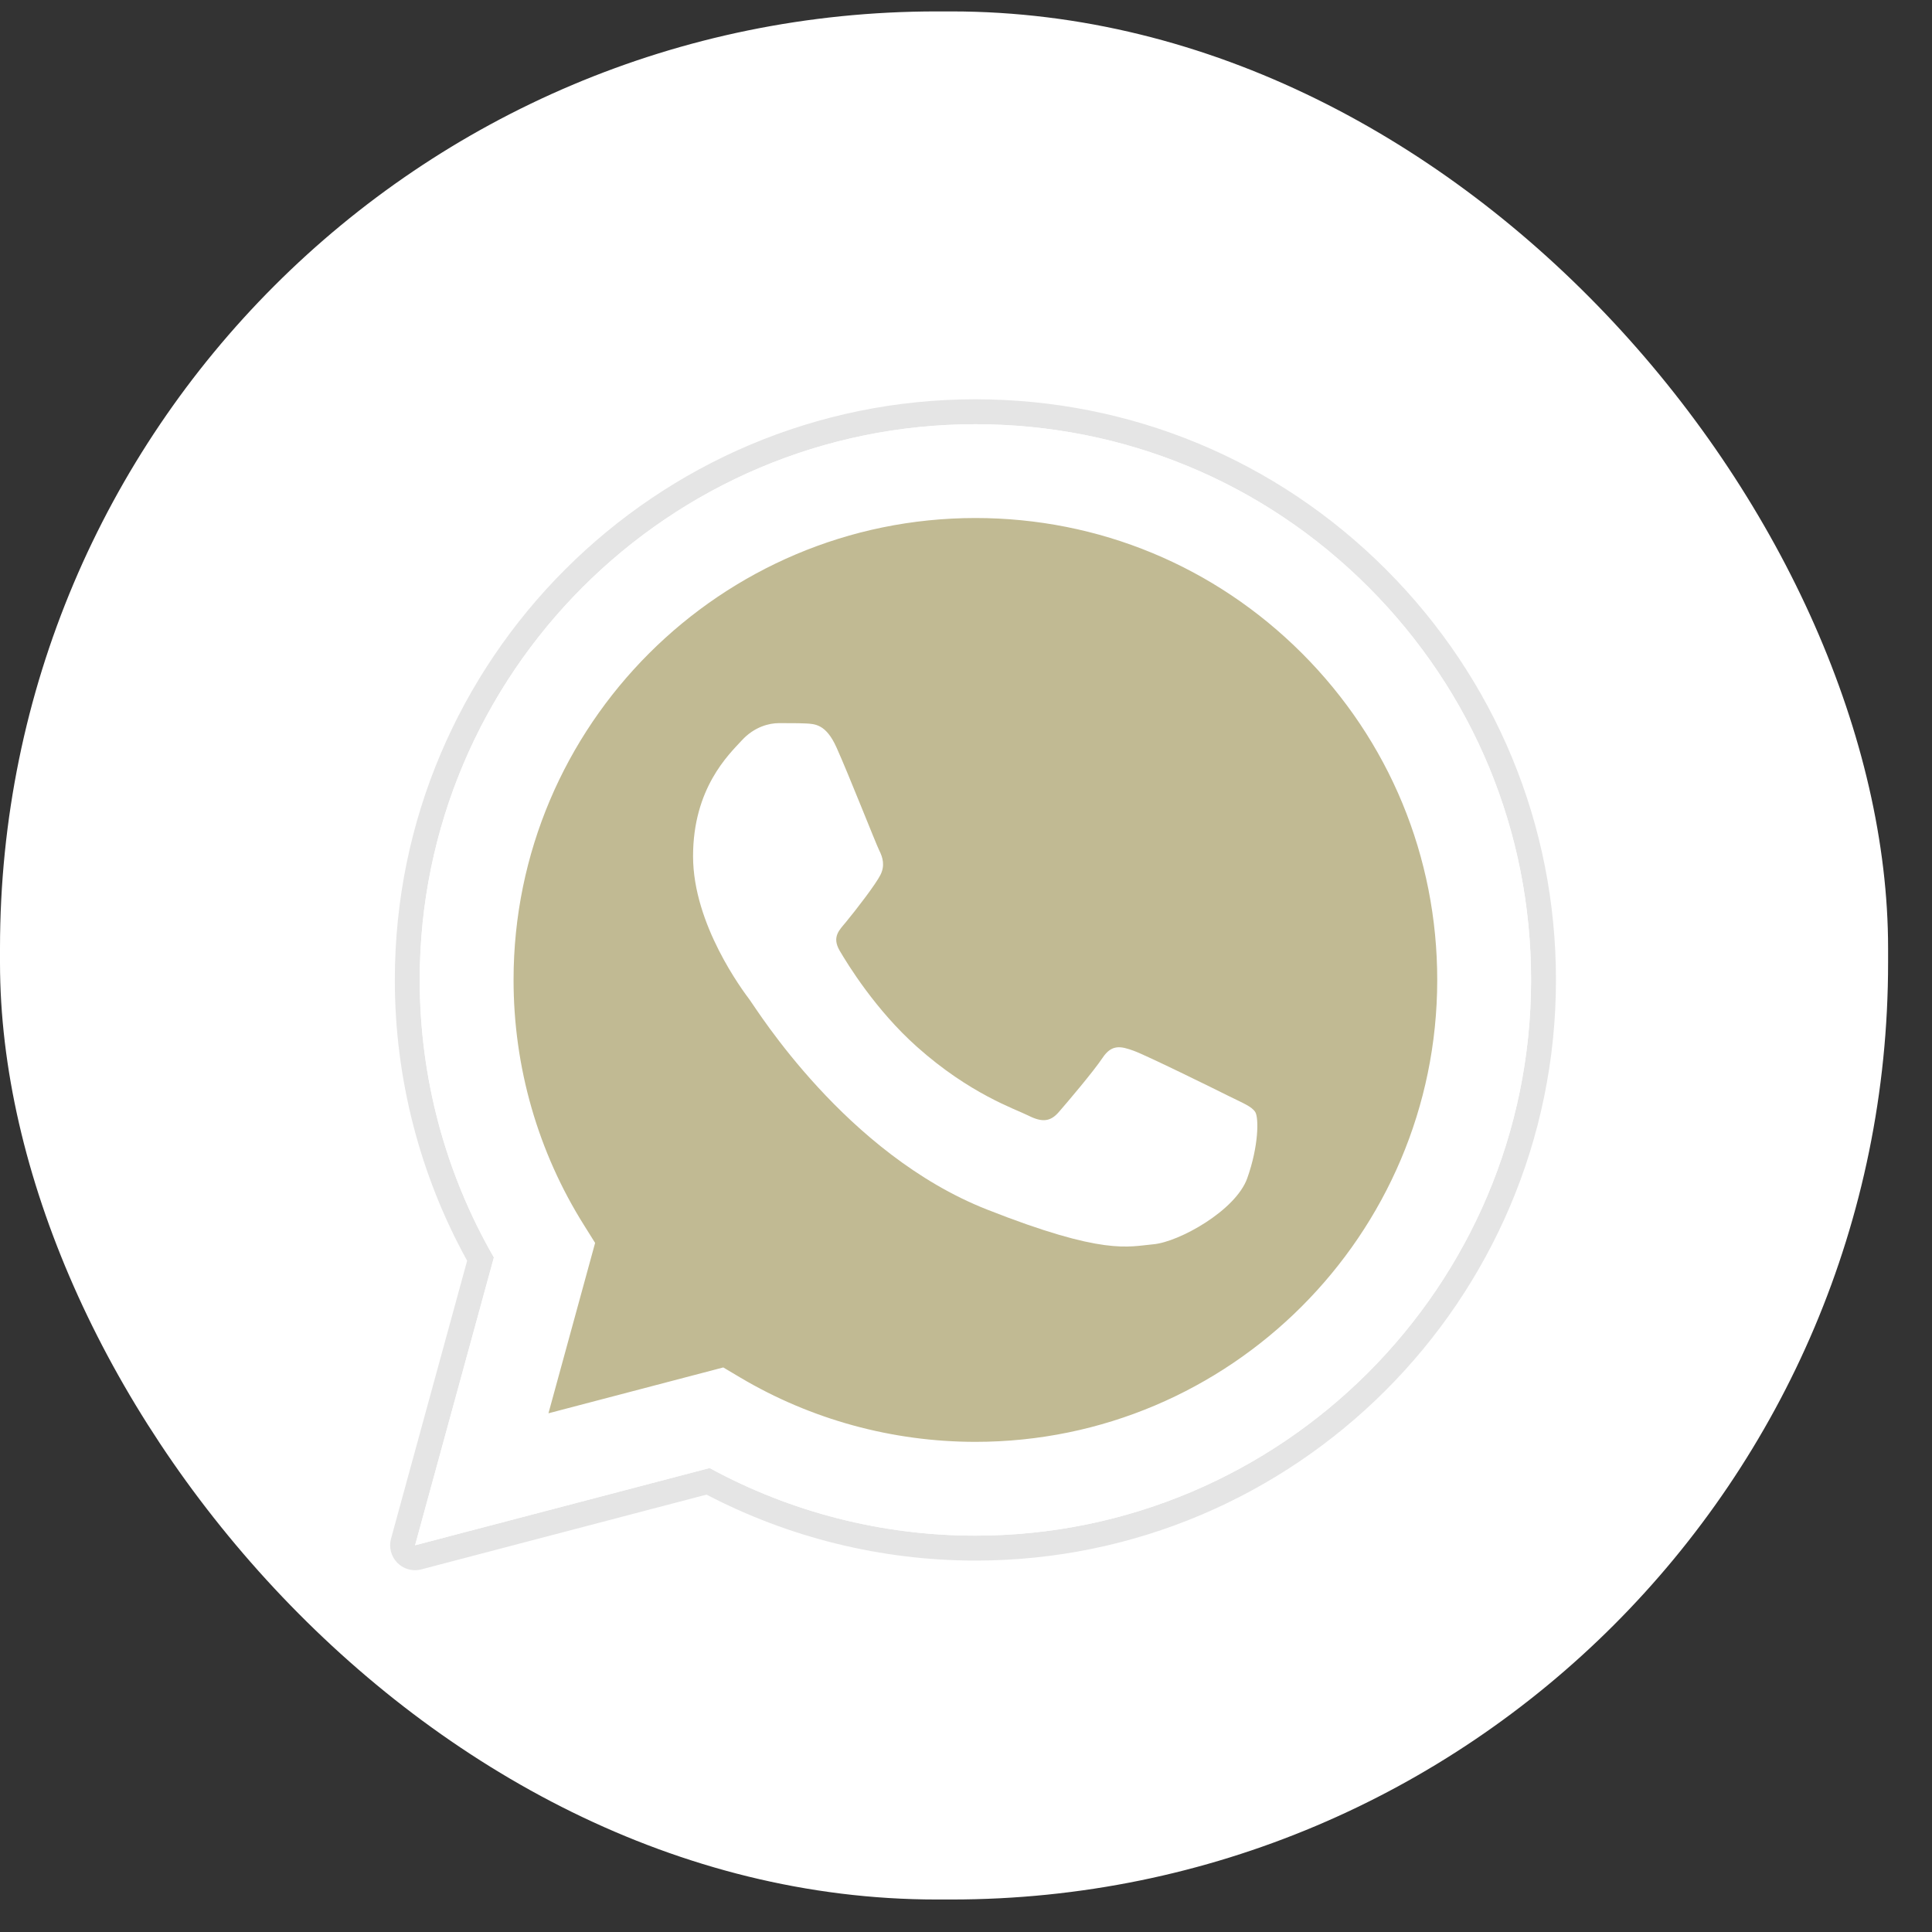 <svg width="33" height="33" viewBox="0 0 33 33" fill="none" xmlns="http://www.w3.org/2000/svg">
<rect x="0" y="0" width="33" height="33" fill="#333333" stroke="none"/>
<rect y="0.195" width="32.25" height="32.25" rx="16" fill="white"/>
<g clip-path="url(#clip0_355_875)">
<path d="M7.09 26.82C6.977 26.82 6.868 26.776 6.787 26.694C6.68 26.586 6.639 26.429 6.679 26.282L7.979 21.534C7.17 20.07 6.743 18.415 6.744 16.734C6.746 11.267 11.194 6.82 16.66 6.82C19.312 6.821 21.803 7.854 23.675 9.728C25.547 11.602 26.578 14.093 26.577 16.742C26.575 22.208 22.126 26.656 16.66 26.656C16.66 26.656 16.656 26.656 16.656 26.656C15.06 26.655 13.477 26.266 12.068 25.529L7.197 26.806C7.162 26.816 7.125 26.82 7.09 26.82Z" fill="#E5E5E5"/>
<path d="M7.09 26.394L8.436 21.478C7.606 20.038 7.169 18.406 7.169 16.734C7.171 11.502 11.429 7.246 16.66 7.246C19.199 7.247 21.582 8.235 23.374 10.028C25.166 11.822 26.153 14.206 26.152 16.741C26.149 21.973 21.891 26.23 16.66 26.23C16.66 26.23 16.661 26.23 16.66 26.23H16.656C15.068 26.23 13.507 25.831 12.121 25.075L7.09 26.394ZM12.354 23.357L12.642 23.528C13.853 24.247 15.242 24.627 16.657 24.628H16.66C21.008 24.628 24.547 21.089 24.549 16.741C24.55 14.633 23.73 12.652 22.241 11.161C20.751 9.671 18.771 8.849 16.663 8.848C12.312 8.848 8.773 12.386 8.772 16.734C8.771 18.225 9.188 19.676 9.978 20.931L10.165 21.23L9.368 24.14L12.354 23.357Z" fill="white"/>
<path d="M7.42 26.063L8.72 21.316C7.918 19.927 7.496 18.351 7.496 16.737C7.498 11.686 11.609 7.577 16.659 7.577C19.11 7.578 21.411 8.532 23.14 10.264C24.87 11.995 25.822 14.297 25.822 16.744C25.819 21.795 21.709 25.904 16.659 25.904C16.659 25.904 16.66 25.904 16.659 25.904H16.655C15.122 25.904 13.615 25.519 12.277 24.79L7.42 26.063Z" fill="#C1BA93"/>
<path d="M7.09 26.394L8.436 21.478C7.606 20.038 7.169 18.406 7.169 16.734C7.171 11.502 11.429 7.246 16.66 7.246C19.199 7.247 21.582 8.235 23.374 10.028C25.166 11.822 26.153 14.206 26.152 16.741C26.149 21.973 21.891 26.23 16.66 26.23C16.66 26.23 16.661 26.23 16.66 26.23H16.656C15.068 26.23 13.507 25.831 12.121 25.075L7.09 26.394ZM12.354 23.357L12.642 23.528C13.853 24.247 15.242 24.627 16.657 24.628H16.66C21.008 24.628 24.547 21.089 24.549 16.741C24.55 14.633 23.73 12.652 22.241 11.161C20.751 9.671 18.771 8.849 16.663 8.848C12.312 8.848 8.773 12.386 8.772 16.734C8.771 18.225 9.188 19.676 9.978 20.931L10.165 21.23L9.368 24.14L12.354 23.357Z" fill="white"/>
<path fill-rule="evenodd" clip-rule="evenodd" d="M14.288 12.767C14.111 12.372 13.924 12.364 13.755 12.357C13.616 12.351 13.458 12.352 13.3 12.352C13.142 12.352 12.885 12.411 12.668 12.649C12.45 12.886 11.838 13.46 11.838 14.626C11.838 15.793 12.688 16.921 12.806 17.079C12.925 17.238 14.447 19.709 16.857 20.659C18.86 21.449 19.268 21.292 19.703 21.253C20.138 21.213 21.106 20.679 21.304 20.125C21.501 19.571 21.501 19.097 21.442 18.997C21.383 18.899 21.224 18.839 20.987 18.721C20.75 18.602 19.584 18.028 19.367 17.949C19.149 17.87 18.991 17.831 18.833 18.068C18.675 18.305 18.221 18.839 18.083 18.997C17.944 19.156 17.806 19.176 17.569 19.057C17.332 18.938 16.568 18.688 15.662 17.88C14.957 17.252 14.481 16.475 14.342 16.238C14.204 16.001 14.34 15.883 14.446 15.754C14.638 15.521 14.96 15.101 15.039 14.943C15.118 14.785 15.079 14.646 15.019 14.528C14.96 14.409 14.499 13.236 14.288 12.767Z" fill="white"/>
</g>
<defs>
<clipPath id="clip0_355_875">
<rect width="20" height="20" fill="white" transform="translate(6.625 6.82)"/>
</clipPath>
</defs>
</svg>
